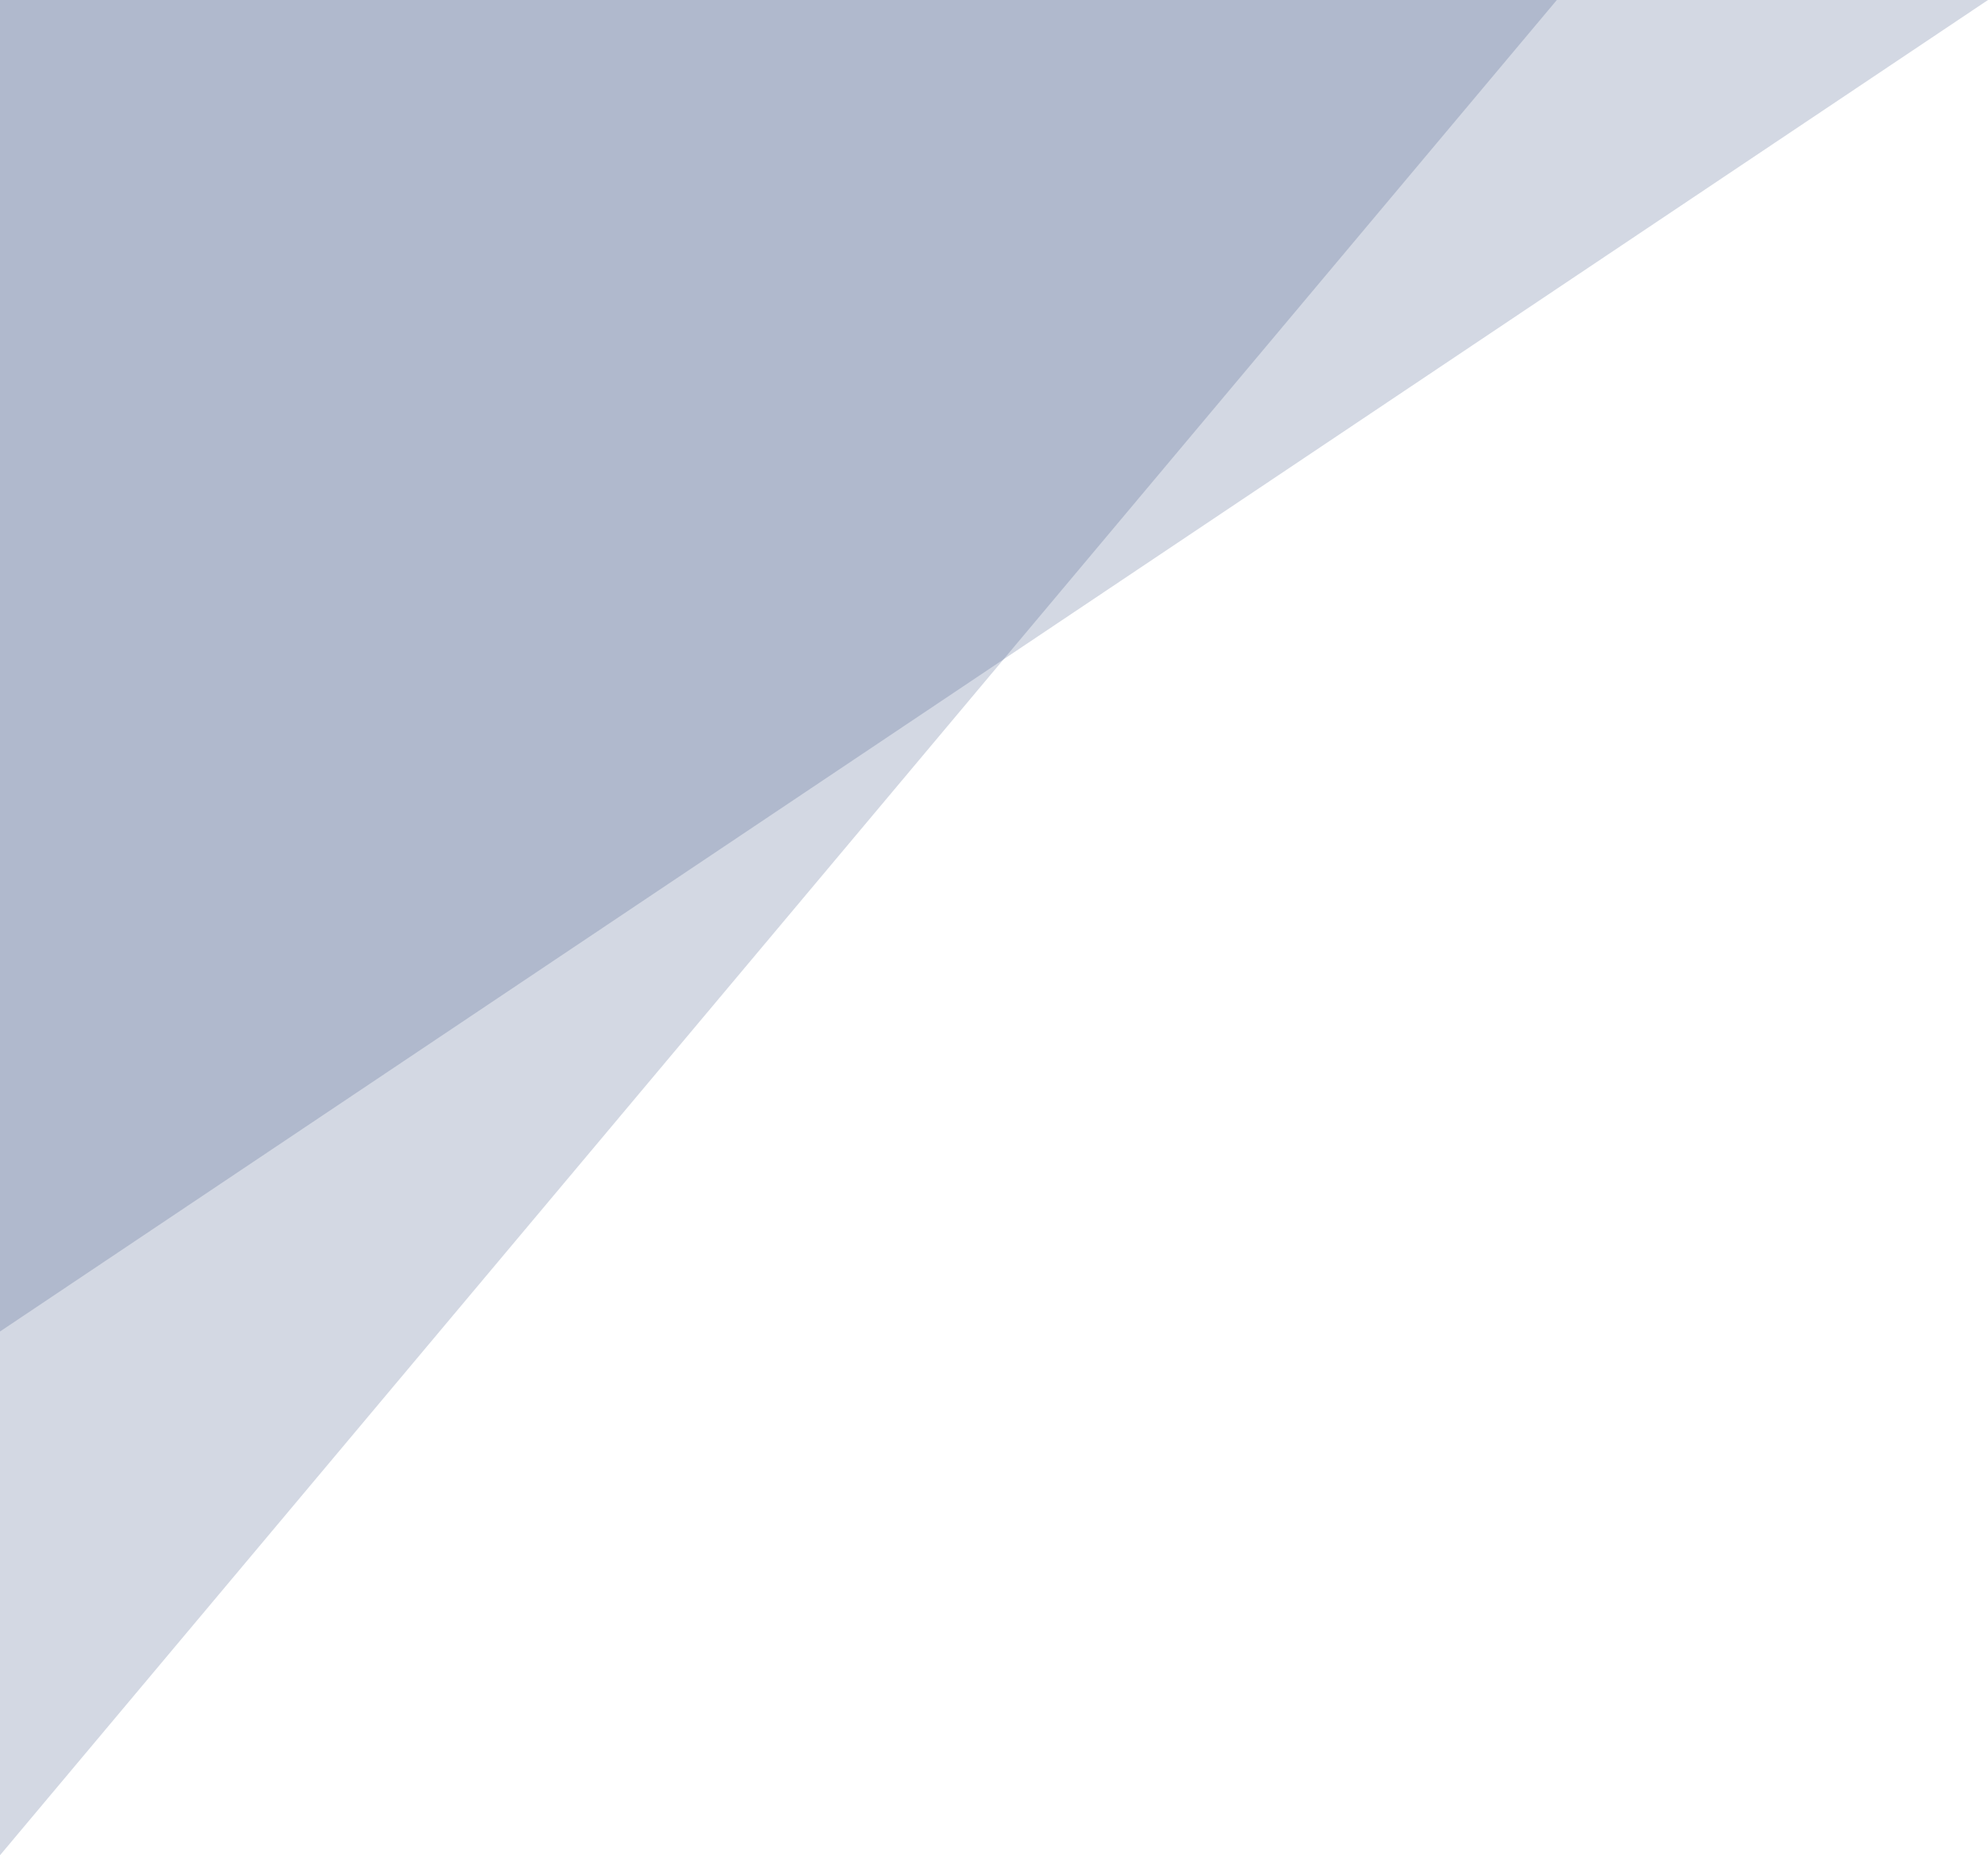 <svg id="bg_consultation04.svg" xmlns="http://www.w3.org/2000/svg" width="315" height="294" viewBox="0 0 315 294">
  <defs>
    <style>
      .cls-1 {
        fill: #264074;
        fill-rule: evenodd;
        opacity: 0.2;
      }
    </style>
  </defs>
  <path id="bg" class="cls-1" d="M110,236H356.681L110,530V236Z" transform="translate(-110 -236)"/>
  <path id="bg-2" data-name="bg" class="cls-1" d="M110,236H425L110,447V236Z" transform="translate(-110 -236)"/>
</svg>
